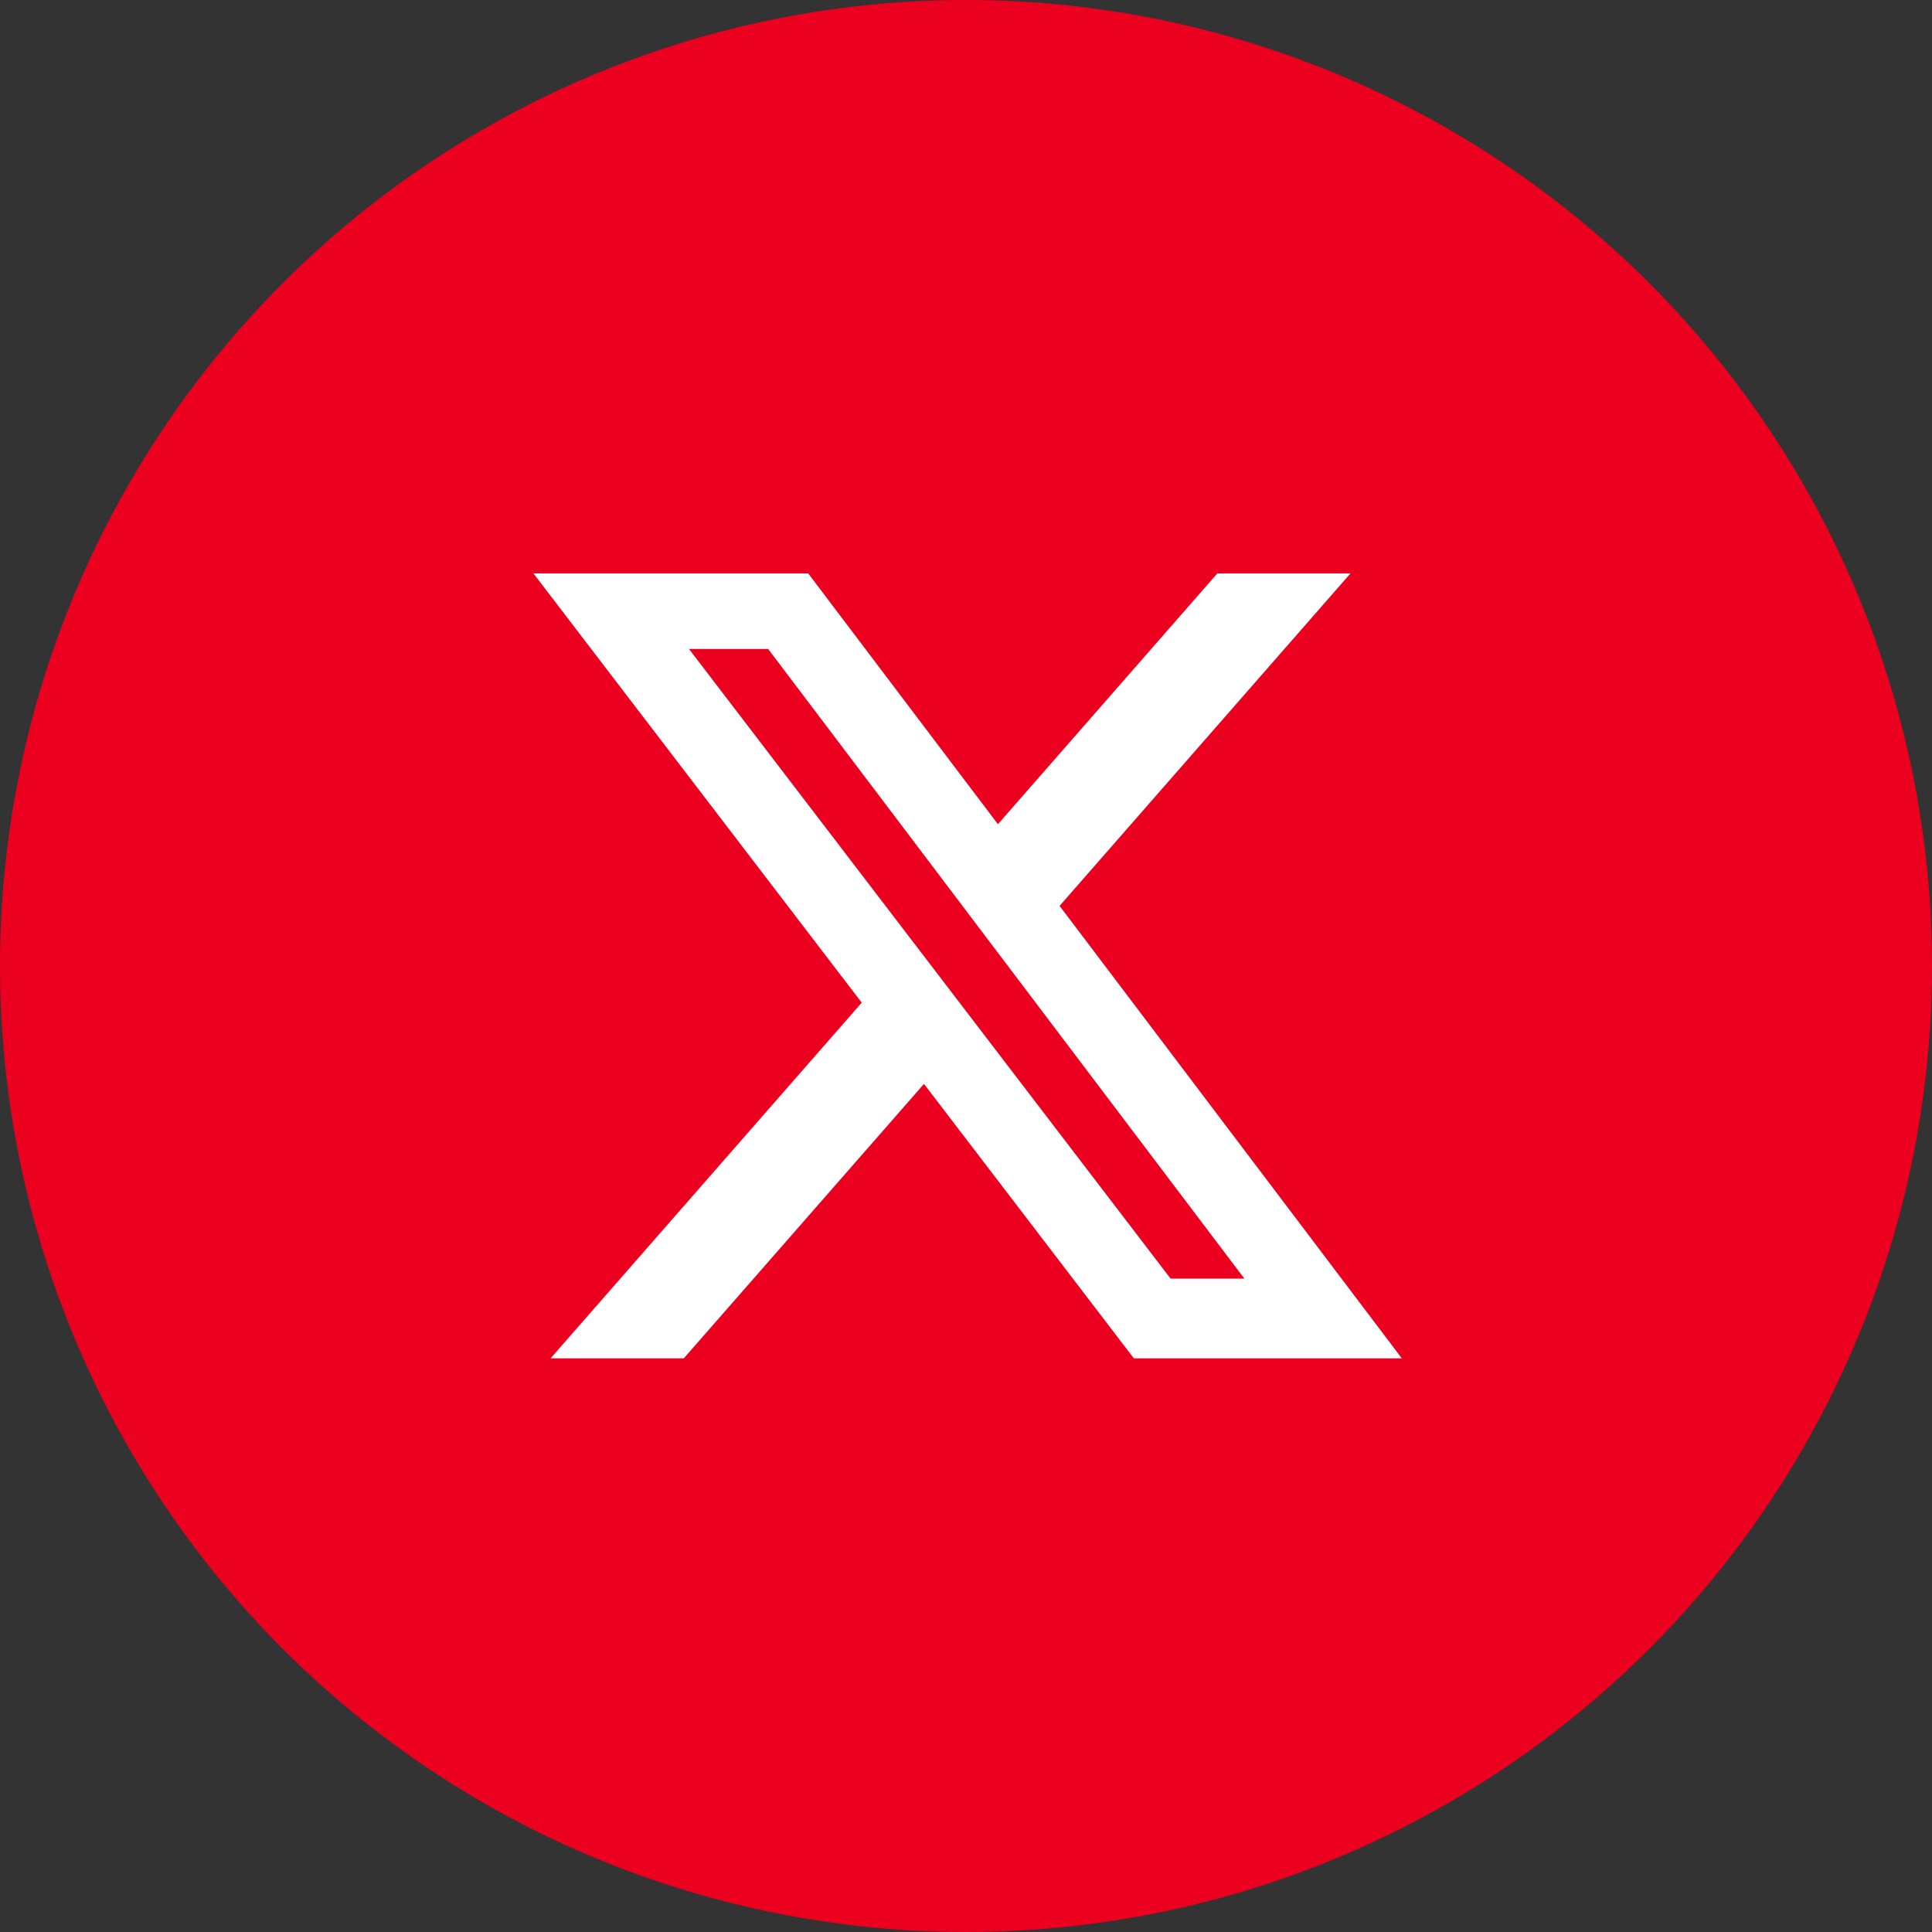 <svg width="36" height="36" viewBox="0 0 36 36" fill="none" xmlns="http://www.w3.org/2000/svg">
<rect x="0" y="0" width="36" height="36" fill="#333333" stroke="none"/>
<circle cx="18" cy="18" r="18" fill="#EC001F"/>
<g clip-path="url(#clip0_6487_50136)">
<mask id="mask0_6487_50136" style="mask-type:luminance" maskUnits="userSpaceOnUse" x="6" y="5" width="24" height="25">
<path d="M30 5.998H6V29.998H30V5.998Z" fill="white"/>
</mask>
<g mask="url(#mask0_6487_50136)">
<path d="M22.683 10.685H25.164L19.744 16.88L26.12 25.31H21.127L17.217 20.197L12.742 25.31H10.26L16.057 18.683L9.94 10.685H15.06L18.595 15.358L22.683 10.685ZM21.812 23.825H23.187L14.313 12.092H12.838L21.812 23.825Z" fill="white"/>
</g>
</g>
<defs>
<clipPath id="clip0_6487_50136">
<rect width="24" height="24" fill="white" transform="translate(6 6)"/>
</clipPath>
</defs>
</svg>
